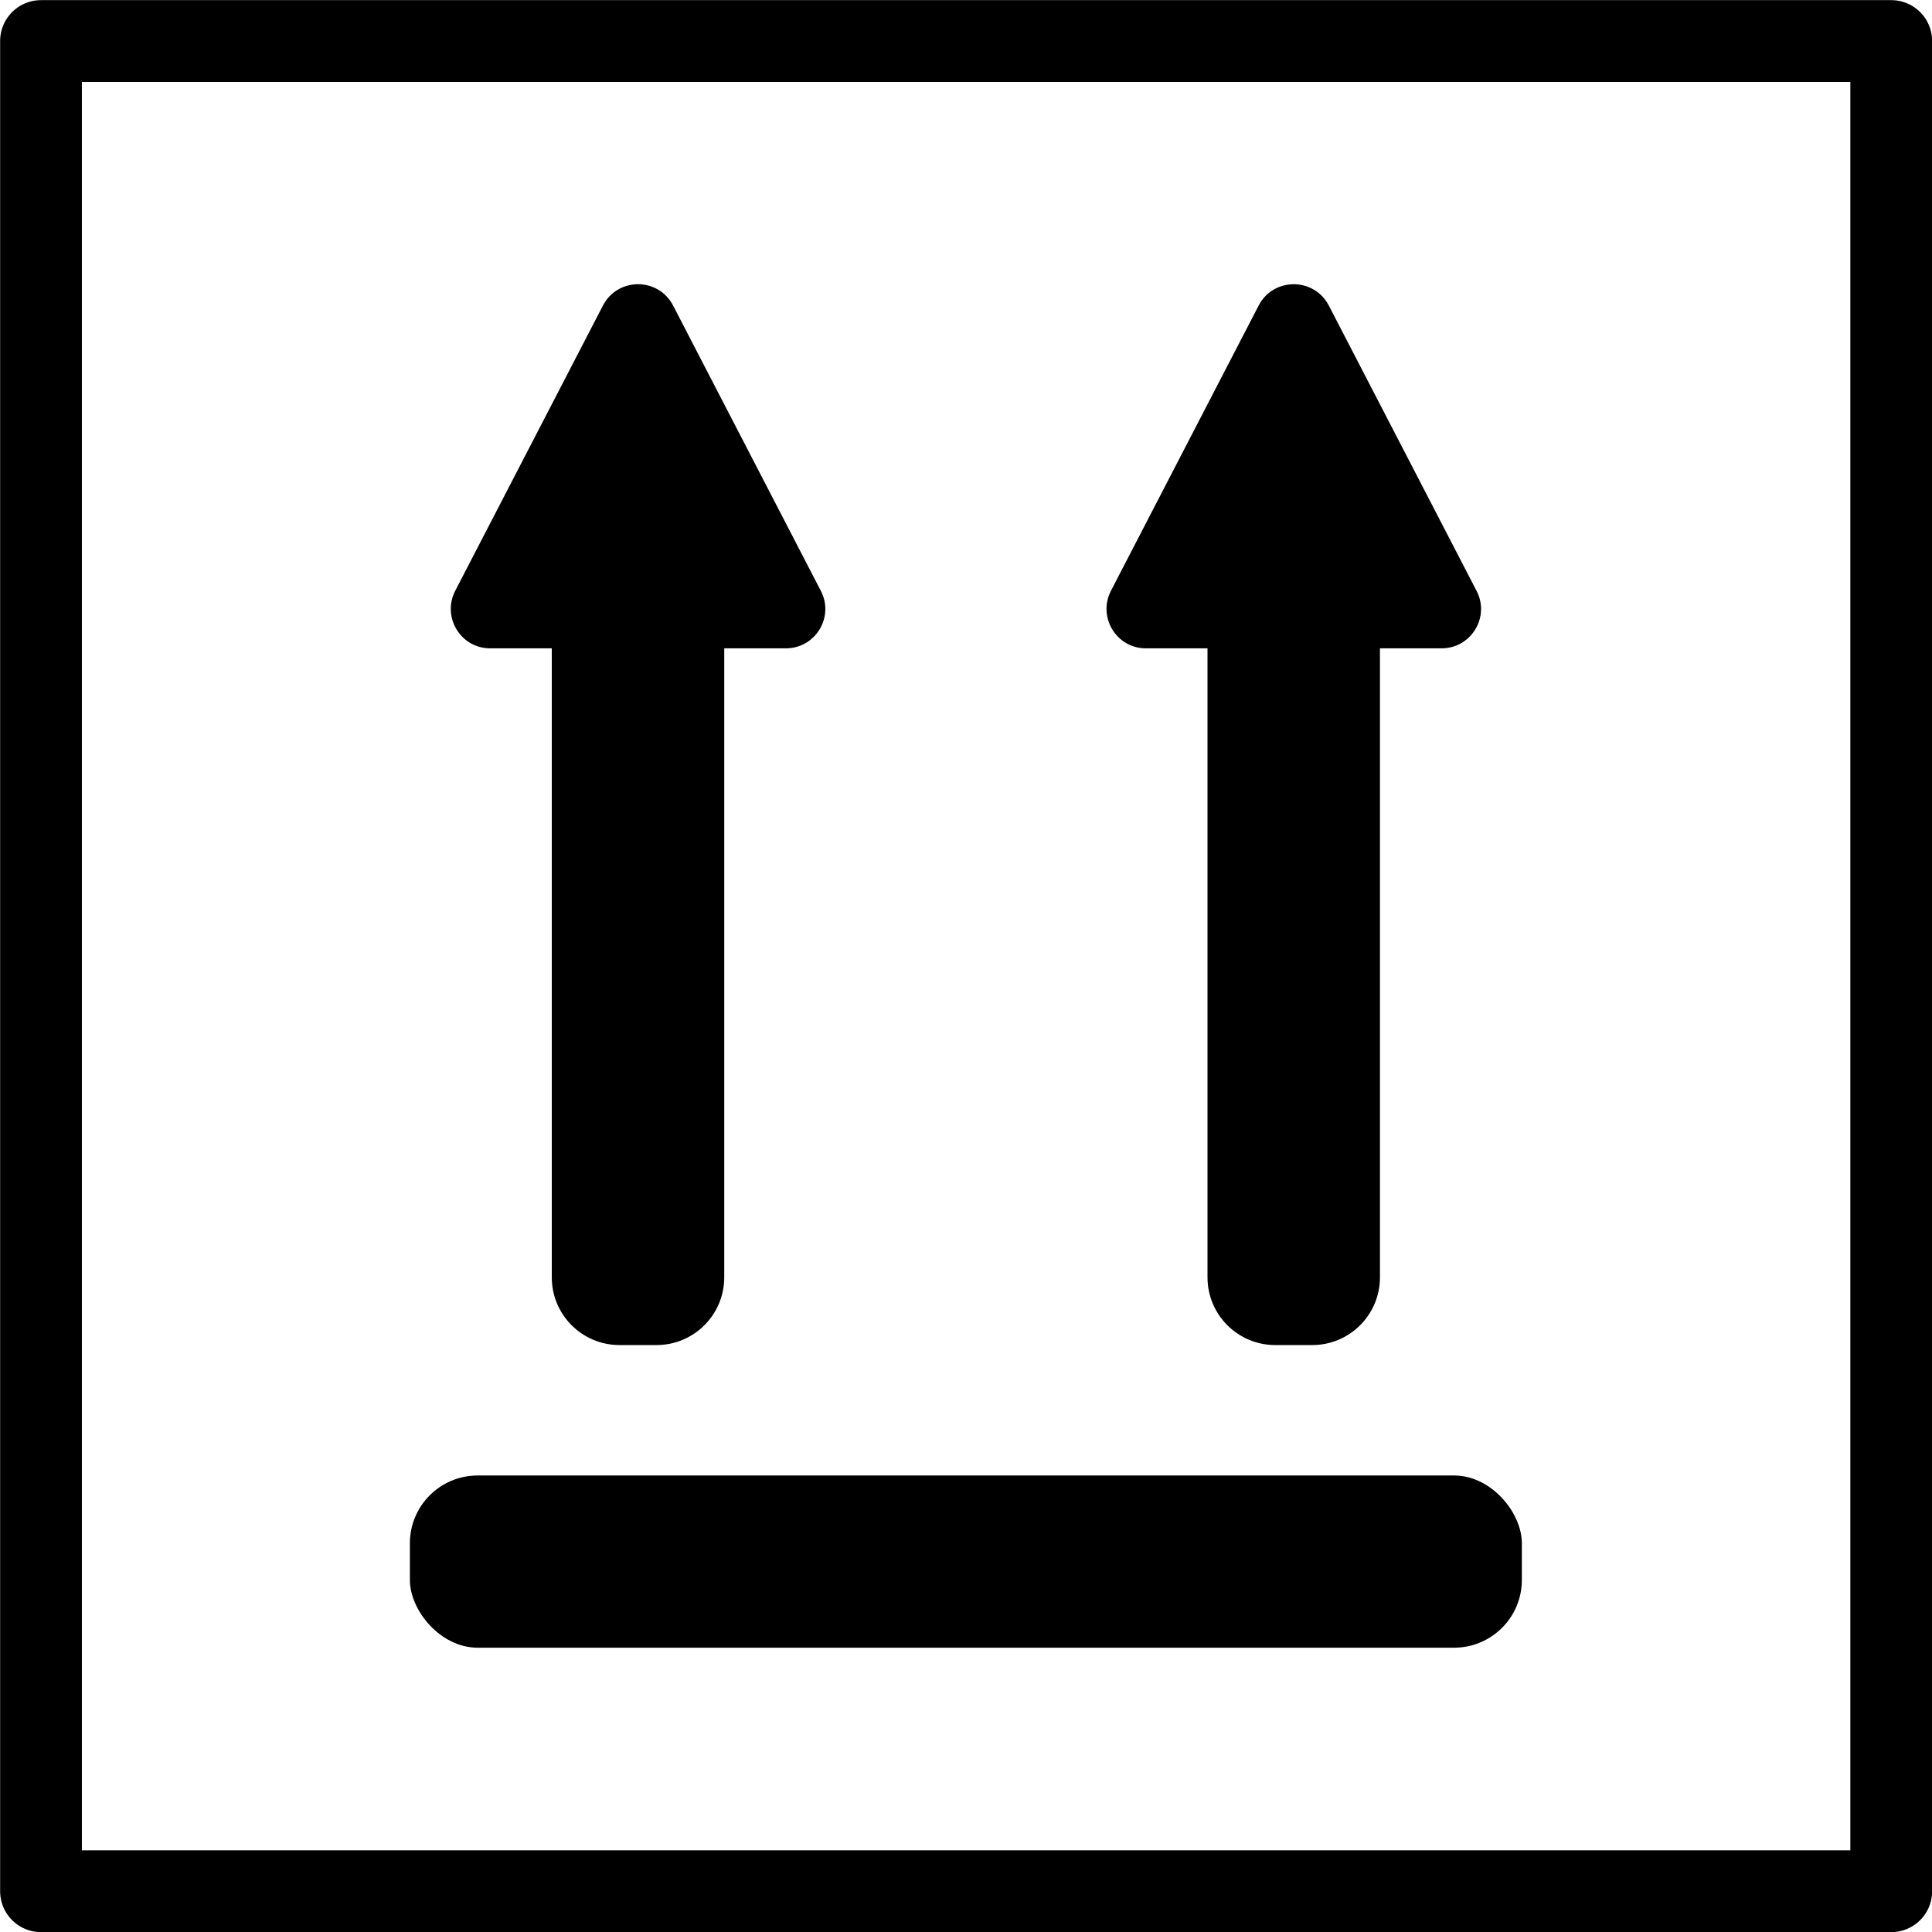<?xml version="1.0" encoding="UTF-8"?><svg id="Layer_2" xmlns="http://www.w3.org/2000/svg" viewBox="0 0 75.84 75.84"><defs><style>.cls-1{fill:none;stroke:#000;stroke-linecap:round;stroke-linejoin:round;stroke-width:3.21px;}</style></defs><g id="Elements"><path d="M32.22,23.19l-5.8-11.2c-.58-1.11-2.17-1.11-2.75,0l-5.8,11.2c-.53,1.03.21,2.26,1.37,2.26h2.42v24.69c0,1.47,1.19,2.66,2.66,2.66h1.45c1.47,0,2.66-1.19,2.66-2.66v-24.69h2.42c1.16,0,1.91-1.23,1.37-2.26Z"/><path d="M57.96,23.19l-5.8-11.2c-.58-1.11-2.17-1.11-2.75,0l-5.8,11.2c-.53,1.03.21,2.26,1.37,2.26h2.42v24.69c0,1.47,1.19,2.66,2.66,2.66h1.45c1.47,0,2.66-1.19,2.66-2.66v-24.69h2.42c1.16,0,1.91-1.23,1.37-2.26Z"/><rect x="16.09" y="57.92" width="43.65" height="6.76" rx="2.66" ry="2.66"/><rect class="cls-1" x="1.61" y="1.61" width="72.63" height="72.63"/></g></svg>